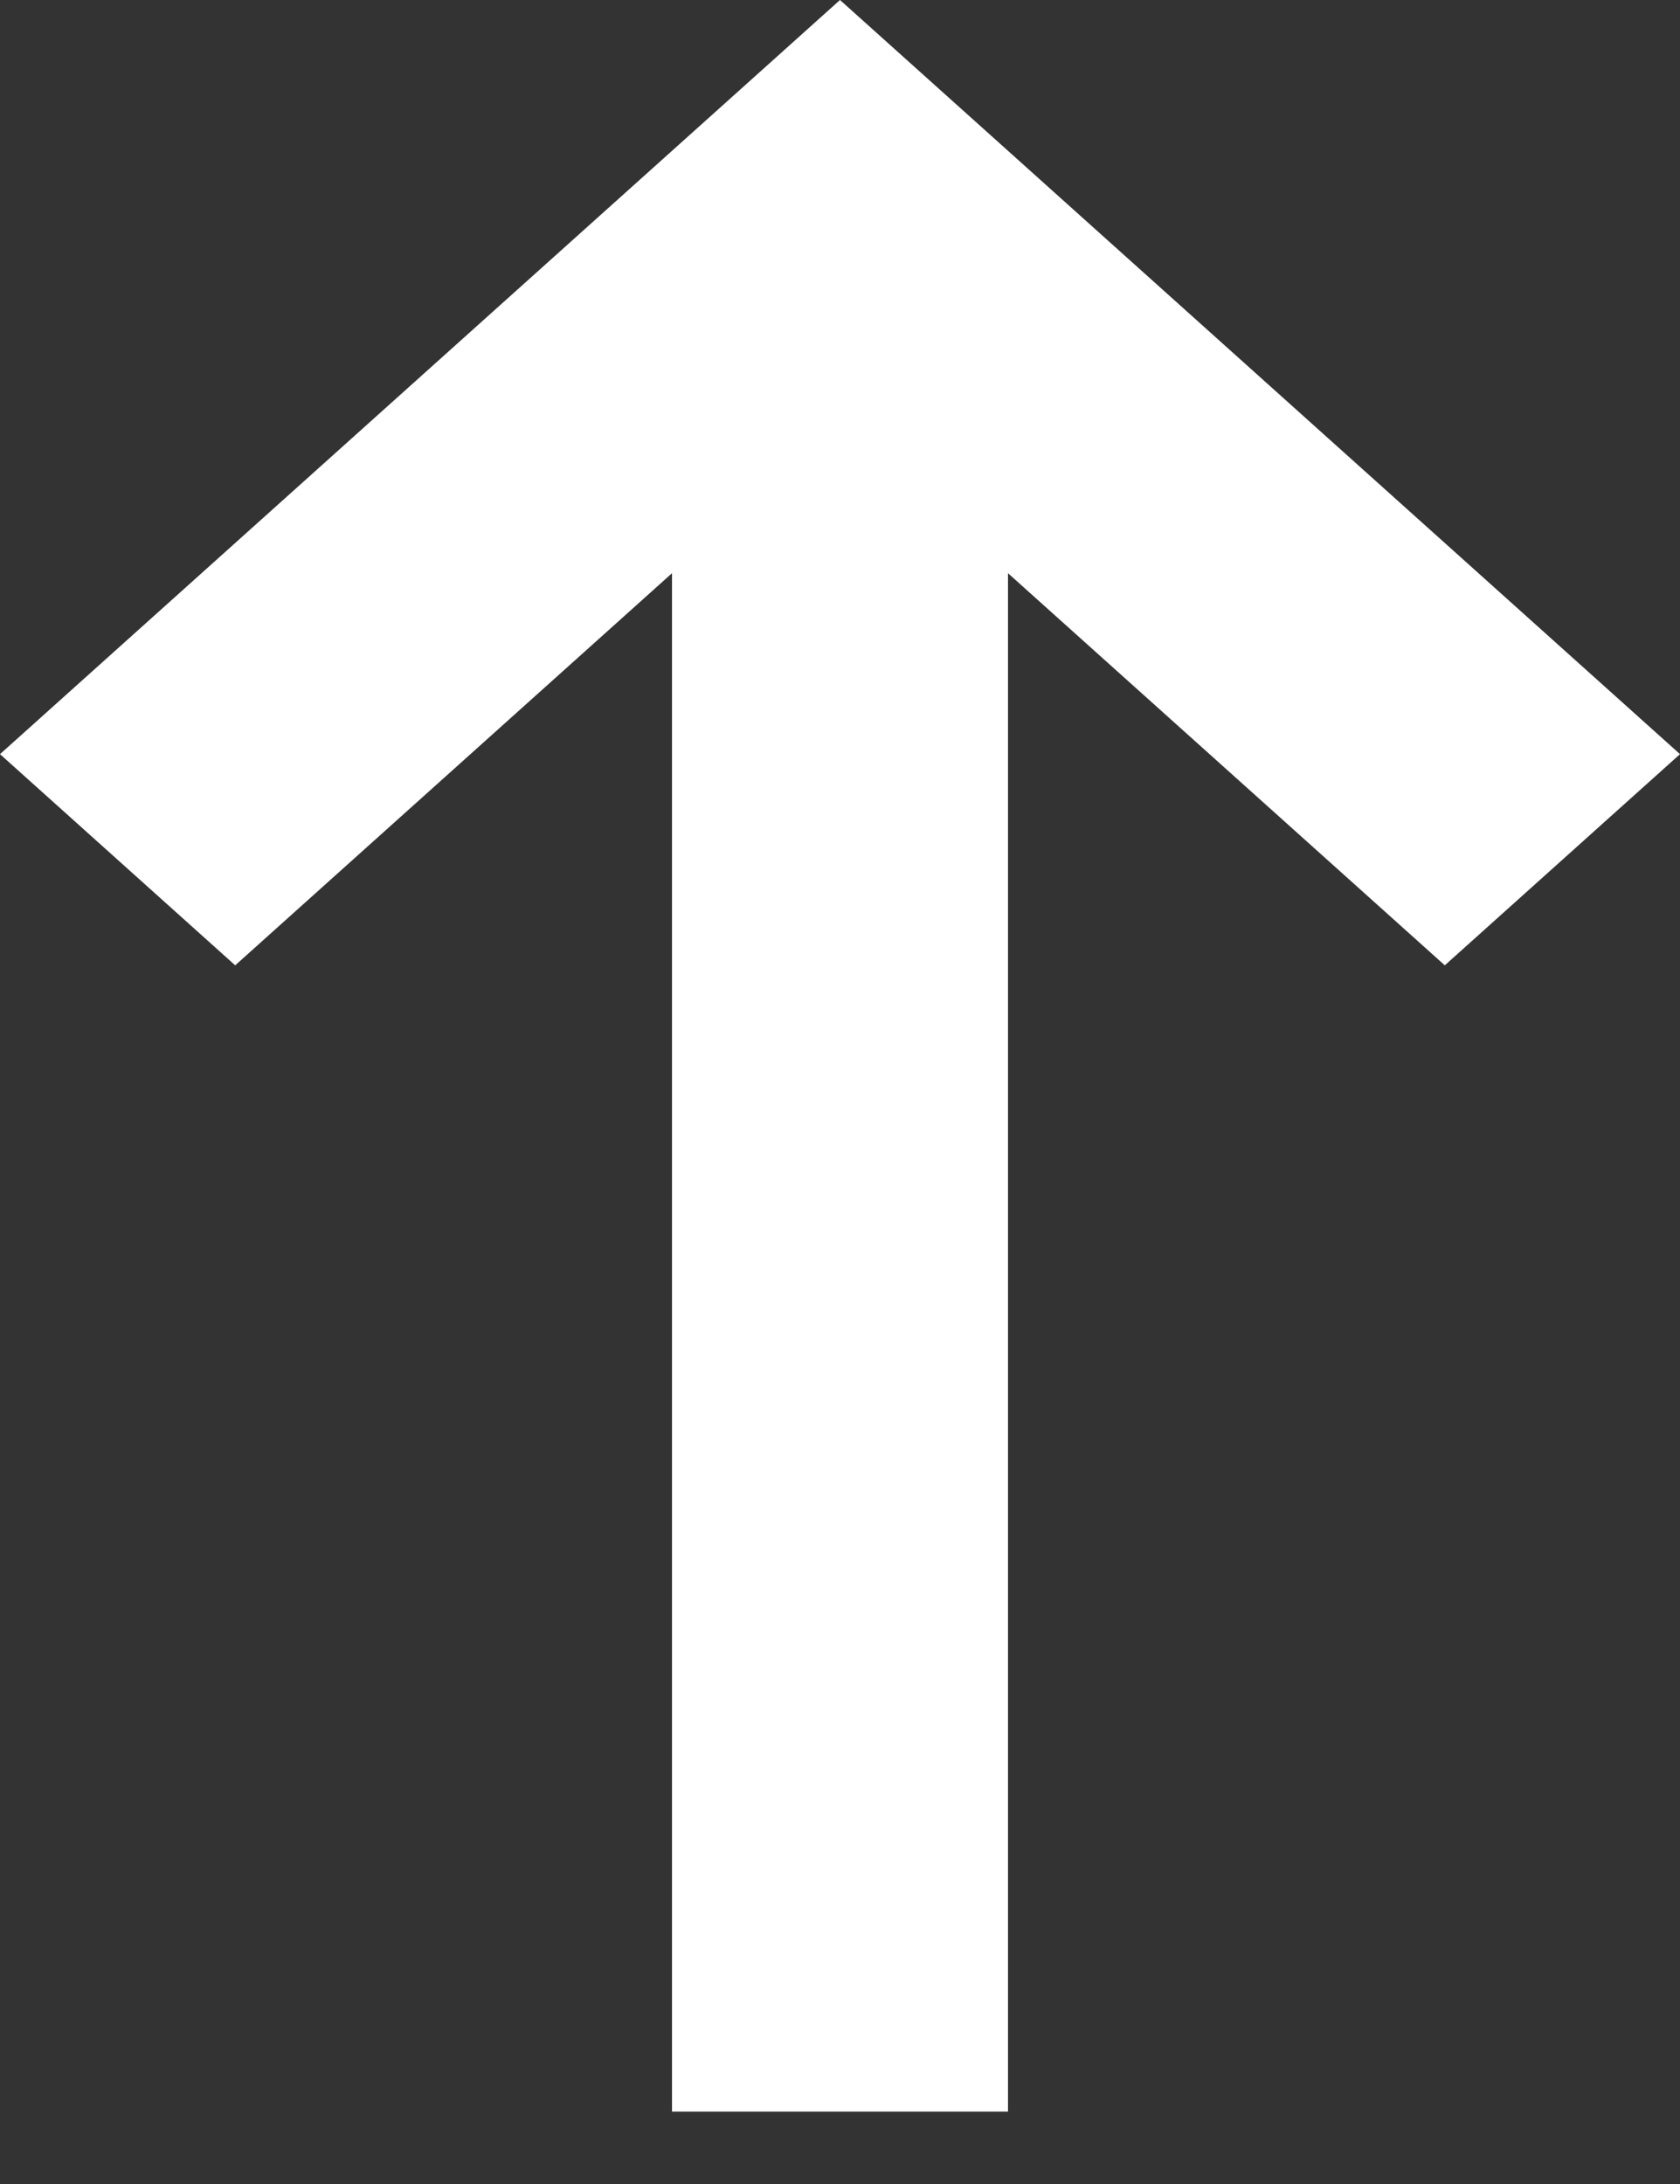 <svg width="10" height="13" viewBox="0 0 10 13" fill="none" xmlns="http://www.w3.org/2000/svg">
<rect x="0" y="0" width="10" height="13" fill="#333333" stroke="none"/>
<path d="M2.18557e-07 4.489L1.4 5.746L4 3.412L4 12.569L6 12.569L6 3.412L8.6 5.746L10 4.489L5 1.96224e-07L2.18557e-07 4.489Z" fill="white"/>
</svg>

